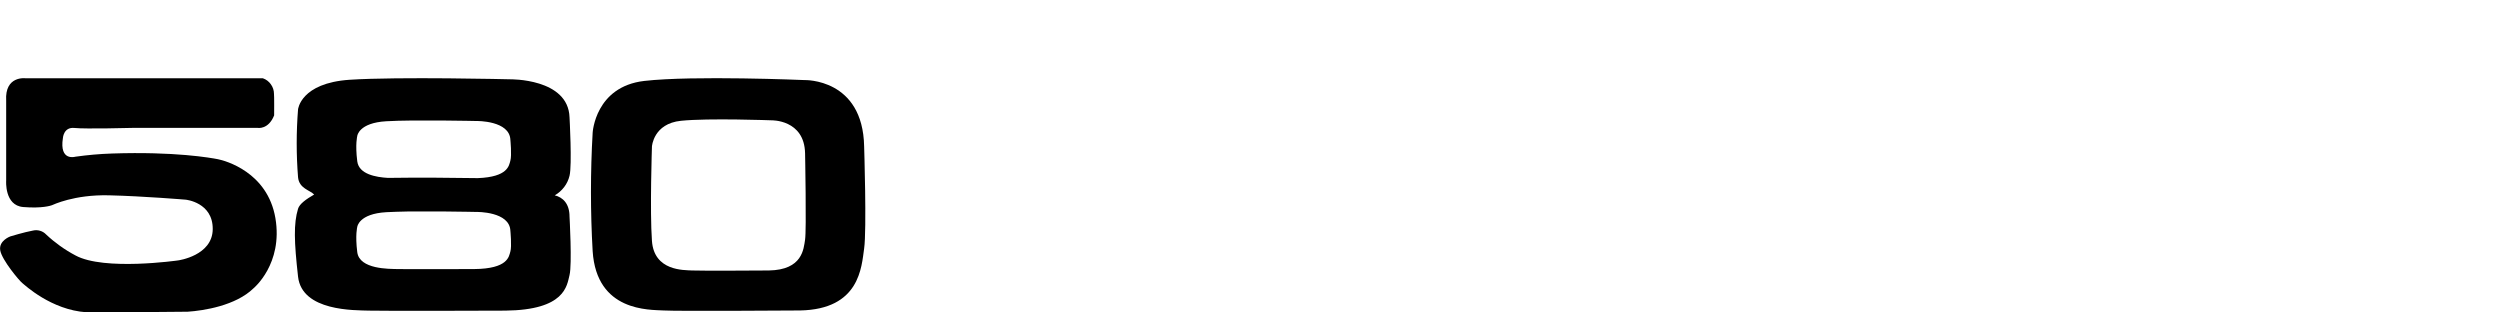 <?xml version="1.0" encoding="UTF-8"?>
<svg id="Layer_1" data-name="Layer 1" xmlns="http://www.w3.org/2000/svg" viewBox="0 0 320 40">
  <defs>
    <style>
      .cls-1 {
        fill-rule: evenodd;
      }
    </style>
  </defs>
  <path class="cls-1" d="M110.61,18.75c-.16-8.74-7.62-8.5-7.62-8.5,0,0-14.25-.61-20.53,.11-6.28,.73-6.6,6.62-6.6,6.62-.29,5.05-.29,10.12,0,15.17,.5,7.78,7.28,7.48,9.08,7.59,1.8,.11,17.45,0,17.45,0,7.68-.14,7.88-5.58,8.22-7.93,.34-2.36,0-13.06,0-13.06Zm-7.56,11.93c-.19,1.17-.31,3.87-4.64,3.94,0,0-8.83,.06-9.84,0-1.02-.06-4.84,.09-5.12-3.77-.28-3.86,0-12.1,0-12.1,0,0,.18-2.93,3.72-3.29,3.54-.36,11.58-.06,11.58-.06,0,0,4.21-.12,4.3,4.22,0,0,.19,9.88,0,11.05Z"/>
  <path class="cls-1" d="M71,25.01c.47-.27,.88-.63,1.21-1.06,.33-.43,.56-.92,.69-1.45,.34-1.35,0-7.48,0-7.48-.16-5.01-7.62-4.87-7.62-4.87,0,0-14.25-.35-20.53,.06-6.28,.42-6.6,3.79-6.6,3.79-.23,2.89-.23,5.8,0,8.69,.14,1.45,1.52,1.64,2.06,2.21-1.05,.61-1.87,1.2-2.06,1.82-.58,1.91-.5,4.23,0,8.69,.5,4.46,7.28,4.29,9.08,4.35,1.8,.06,17.45,0,17.45,0,7.68-.08,7.88-3.2,8.22-4.55,.34-1.35,0-7.48,0-7.48,0-1.68-.87-2.48-1.9-2.73Zm-25.27-7.61s.18-1.68,3.72-1.88c3.54-.21,11.58-.03,11.58-.03,0,0,4.21-.07,4.3,2.42,0,0,.19,1.97,0,2.64-.18,.65-.3,2.1-4.17,2.25-3.17-.05-7.66-.09-11.51-.03-1.52-.09-3.71-.46-3.92-2.12-.28-2.21,0-3.24,0-3.24Zm19.6,14.78c-.19,.67-.3,2.22-4.64,2.26,0,0-8.83,.03-9.84,0s-4.84,.05-5.12-2.16c-.28-2.21,0-3.24,0-3.24,0,0,.18-1.68,3.72-1.88,.75-.04,1.71-.07,2.75-.09,1.49,0,3.15,0,4.76,0,2.27,.02,4.07,.06,4.07,.06,0,0,4.21-.07,4.3,2.42,0,0,.19,1.97,0,2.64Z"/>
  <path class="cls-1" d="M11.06,40s12.61-.08,12.96-.1c2.08-.14,6.15-.78,8.42-2.99,0,0,3.81-3.11,2.81-9-1.01-5.9-6.44-7.35-7.35-7.53-.91-.18-5.53-1-13.56-.73-1.57,.05-3.14,.19-4.7,.41,0,0-2.06,.62-1.59-2.37,0,0,.07-1.46,1.48-1.31,1.41,.15,7.42-.01,7.42-.01h16.04s1.36,.25,2.1-1.6c0,0,.02-2.6-.02-2.76,0-.44-.14-.86-.4-1.22-.25-.36-.61-.63-1.02-.77H3.28s-2.69-.37-2.49,2.87v10.23s-.24,3.18,2.18,3.38c2.42,.2,3.53-.18,3.67-.23,.14-.05,2.83-1.38,7.31-1.27,4.48,.11,9.83,.56,9.83,.56,0,0,3.47,.34,3.45,3.76-.02,3.42-4.42,4.01-4.42,4.01,0,0-9.5,1.37-13.16-.64-1.36-.72-2.62-1.62-3.75-2.68-.21-.22-.48-.39-.77-.47-.29-.09-.61-.1-.9-.03-1.11,.2-2.91,.75-2.91,.75,0,0-1.51,.54-1.29,1.79,.22,1.25,2.46,3.9,2.81,4.17,.34,.27,3.71,3.45,8.23,3.75Z"/>
</svg>
